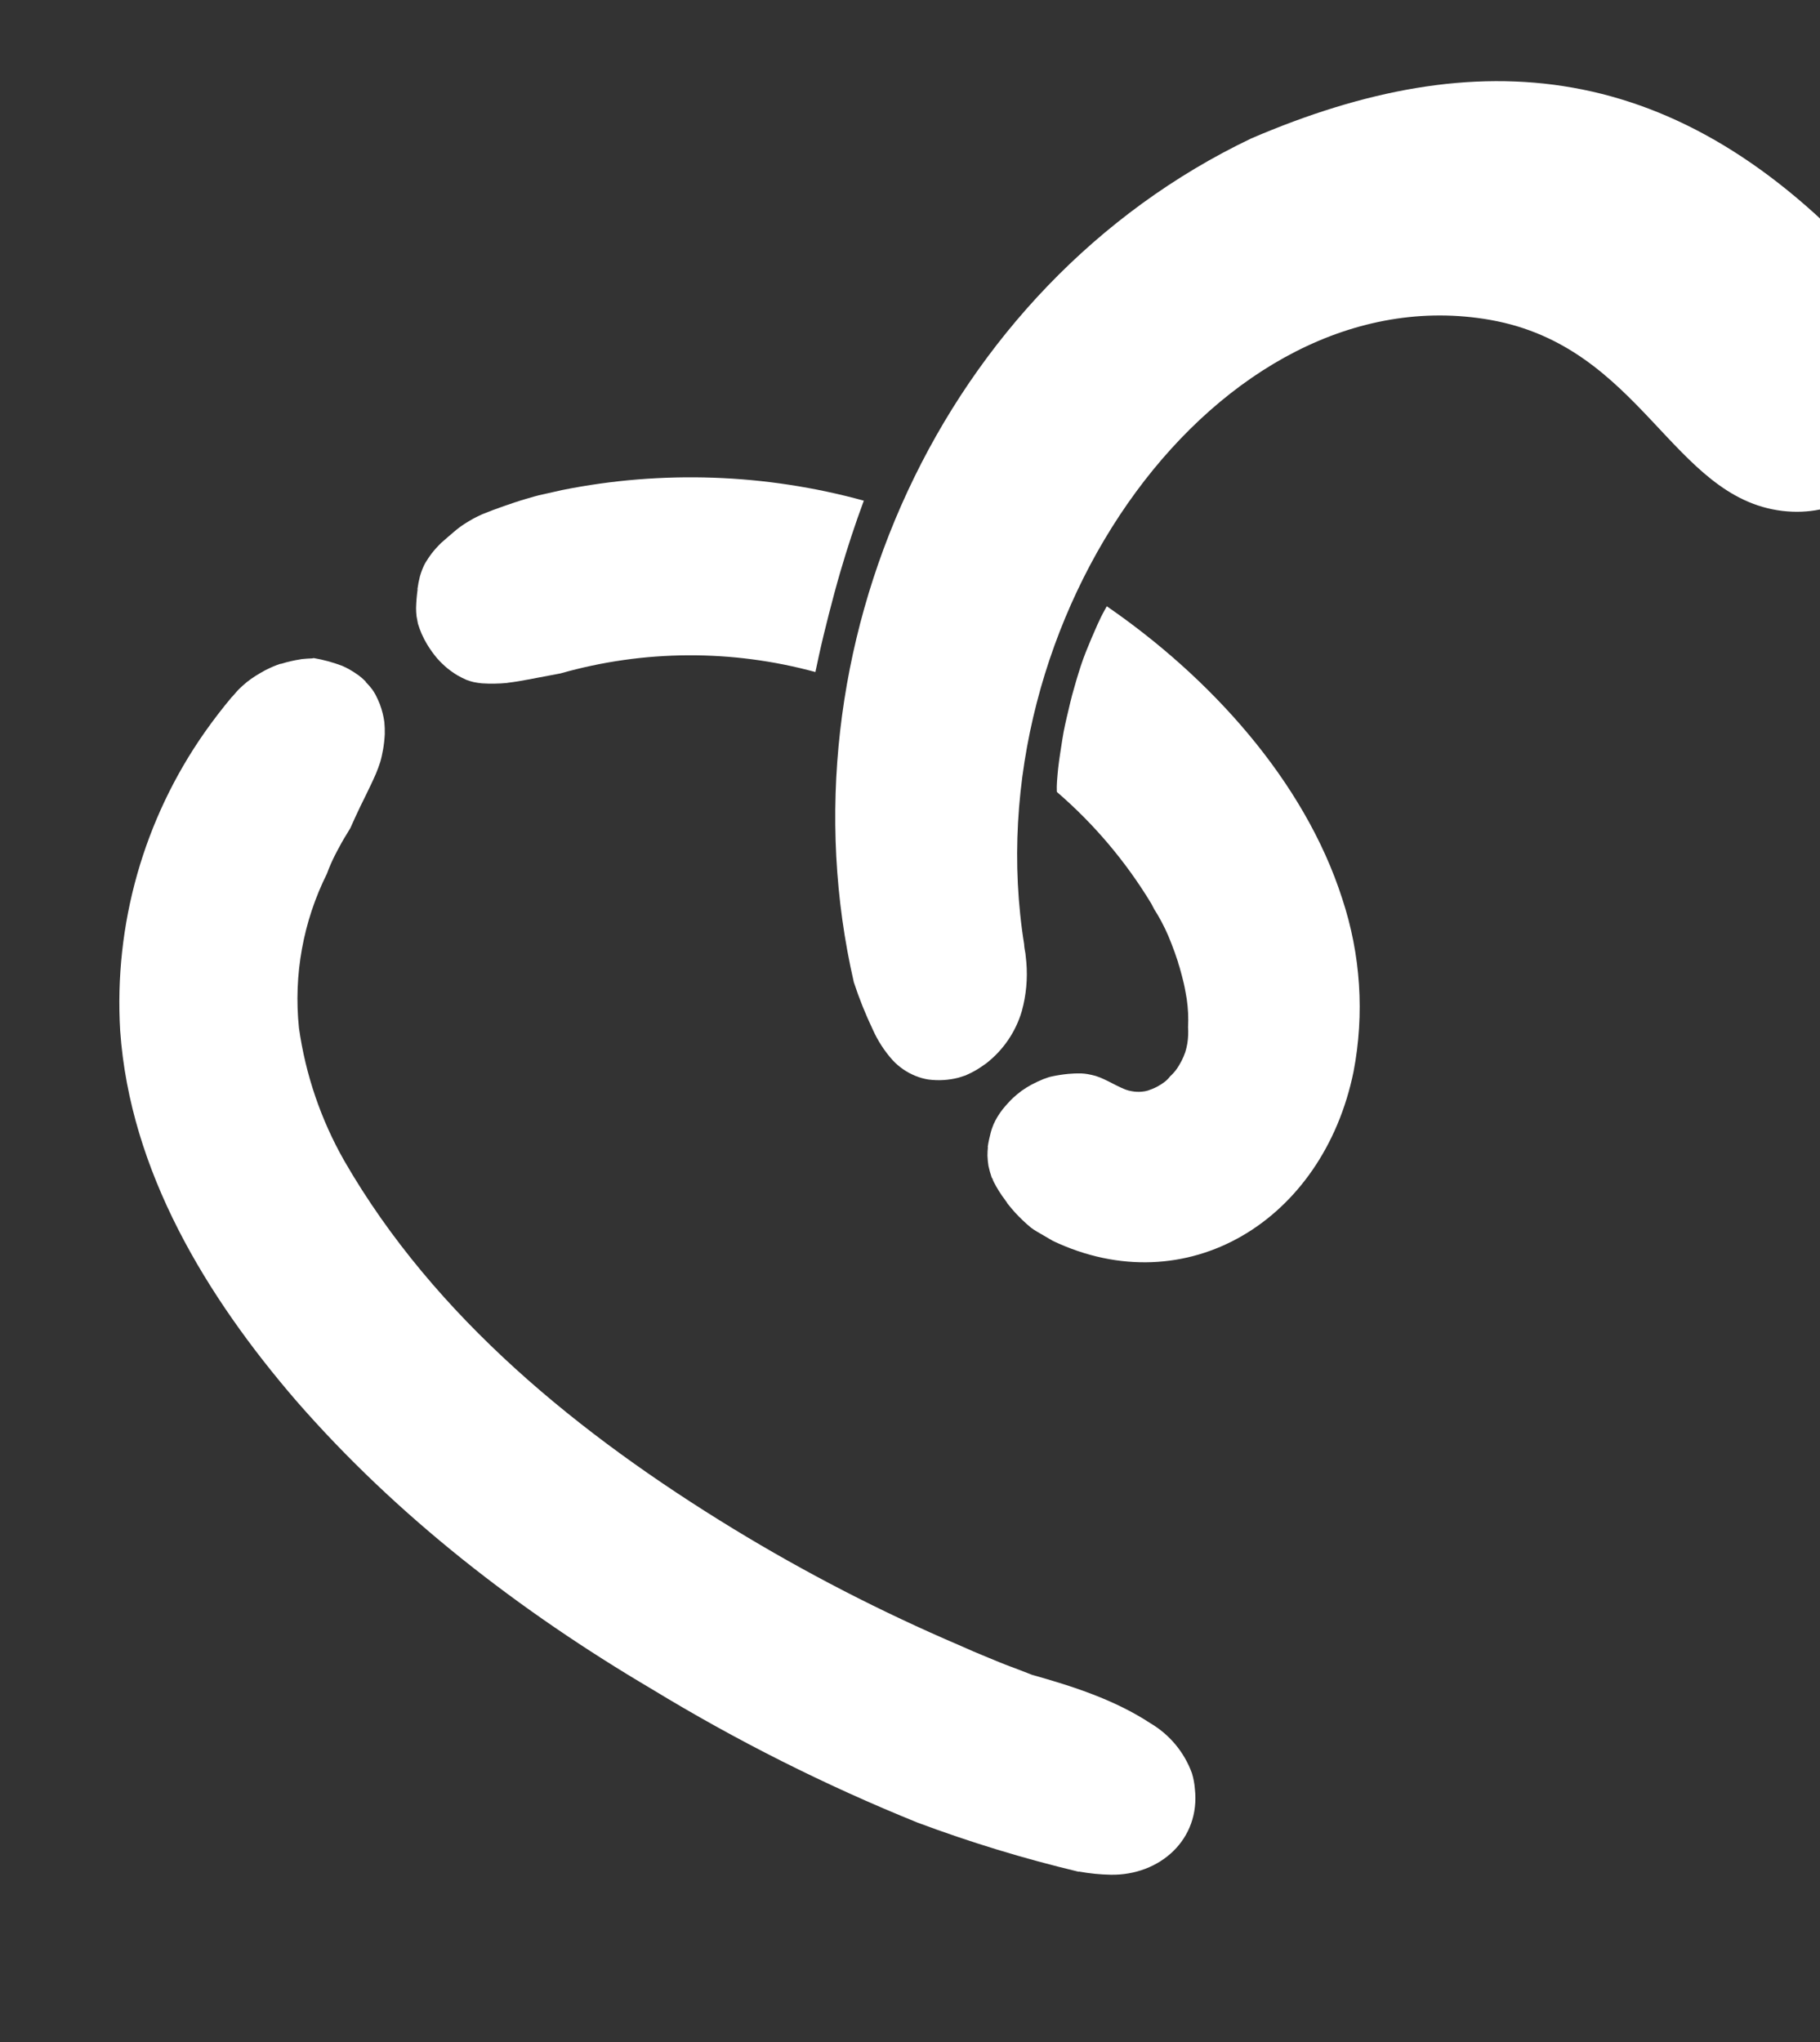 <?xml version="1.0" encoding="UTF-8"?> <svg xmlns="http://www.w3.org/2000/svg" width="534" height="599" viewBox="0 0 534 599" fill="none"><rect x="0" y="0" width="534" height="599" fill="#333333" stroke="none"/><path d="M281.224 316.094L283.284 315.435L283.735 315.226C284.631 314.827 285.505 314.383 286.356 313.896C287.436 313.25 288.394 312.602 289.386 311.874C294.384 307.985 298.033 302.623 299.816 296.546C301.097 291.881 301.541 287.026 301.13 282.206L300.868 279.653C300.702 278.776 300.531 277.876 300.484 276.976L300.533 277.237C285.036 181.307 357.801 79.825 437.267 93.834C481.618 101.695 490.481 145.951 522.937 149.851C553.532 153.515 575.193 117.871 548.516 78.728C492.131 16.728 433.444 12.119 367.146 40.594C276.153 84.003 228.144 190.597 250.514 288.075C252.063 292.806 253.914 297.433 256.056 301.928C257.519 305.216 259.486 308.257 261.885 310.939C263.763 312.966 266.066 314.551 268.63 315.58C269.847 316.075 271.116 316.428 272.414 316.632C275.358 317.017 278.348 316.834 281.224 316.094Z" fill="white"></path><path d="M302.821 491.245C300.729 490.438 298.605 489.588 296.521 488.828C294.438 488.069 292.116 487.084 289.907 486.176C287.033 485.001 284.179 483.798 281.358 482.515C258.503 472.737 236.377 461.335 215.15 448.397C170.269 420.996 127.567 386.554 100.996 340.444C94.156 328.42 89.65 315.213 87.715 301.517C86.096 285.96 88.943 270.263 95.922 256.265C96.097 255.766 96.296 255.262 96.496 254.758C97.195 253.039 97.983 251.357 98.857 249.72C99.759 248.003 100.671 246.333 101.729 244.66L102.793 242.887C103.738 240.744 104.715 238.645 105.717 236.54L107.278 233.373C108.317 231.212 109.385 229.07 110.321 226.88C110.758 225.816 111.167 224.732 111.524 223.633C111.88 222.535 112.166 221.057 112.411 219.758C112.66 218.29 112.822 216.808 112.897 215.321C112.919 214.157 112.879 212.993 112.777 211.833C112.665 210.979 112.505 210.133 112.297 209.297C112.062 208.337 111.769 207.393 111.419 206.468C111.045 205.532 110.629 204.629 110.165 203.735C109.87 203.196 109.542 202.676 109.183 202.178C108.618 201.433 108.001 200.729 107.336 200.072L107.305 199.906C106.692 199.294 106.042 198.72 105.359 198.188C104.417 197.5 103.436 196.866 102.422 196.288C101.739 195.908 101.035 195.566 100.314 195.263C97.639 194.257 94.874 193.506 92.058 193.02L91.56 193.114C90.533 193.136 89.52 193.23 88.507 193.324L87.985 193.422C86.186 193.701 84.409 194.111 82.669 194.649L82.076 194.761C80.752 195.218 79.462 195.765 78.213 196.4L78.498 196.346L78.308 196.382L78.474 196.351L78.213 196.4L77.652 196.678C76.743 197.194 75.834 197.71 74.934 198.273C74.034 198.836 73.238 199.428 72.446 200.044C71.613 200.719 70.814 201.436 70.053 202.191C69.561 202.702 69.096 203.231 68.636 203.785C68.176 204.338 68.191 204.286 67.962 204.502C65.212 207.788 62.585 211.206 60.082 214.757C42.15 240.314 33.402 271.191 35.264 302.356C38.146 343.545 60.566 380.302 86.953 410.907C116.49 444.795 152.506 472.572 191.138 495.361C216.063 510.538 242.183 523.659 269.239 534.595C284.664 540.357 300.43 545.163 316.446 548.986L316.635 548.95C319.691 549.51 322.787 549.819 325.894 549.875C340.278 550.124 352.267 539.533 350.578 524.632C350.458 523.089 350.169 521.562 349.717 520.082C347.479 513.939 343.176 508.766 337.545 505.445C327.062 498.566 314.878 494.635 302.821 491.245Z" fill="white"></path><path d="M128.257 193.095C129.178 194.147 130.184 195.123 131.264 196.012C132.245 196.809 133.285 197.531 134.373 198.173C135.199 198.639 136.049 199.06 136.919 199.435C137.599 199.693 138.296 199.906 139.004 200.071C139.797 200.241 140.6 200.334 141.403 200.428C143.85 200.584 146.306 200.546 148.747 200.315L149.103 200.248C151.12 200.013 153.116 199.66 155.107 199.284L161.269 198.118L164.469 197.512C188.893 190.574 214.748 190.436 239.245 197.114C239.568 195.531 239.906 193.945 240.26 192.355C241.154 188.258 242.152 184.191 243.198 180.114C244.243 176.037 245.346 171.876 246.538 167.796C248.594 160.755 250.881 153.767 253.451 146.849C224.588 138.925 194.273 137.859 164.925 143.736L159.533 144.952C157.708 145.298 155.904 145.884 154.111 146.396C152.317 146.907 149.92 147.729 147.868 148.436C145.817 149.143 143.618 149.976 141.542 150.811C140.639 151.227 139.736 151.644 138.846 152.131C137.956 152.619 137.032 153.186 136.156 153.745C135.28 154.303 133.992 155.284 133.066 156.097C132.14 156.911 130.612 158.181 129.438 159.238C128.422 160.229 127.474 161.286 126.599 162.402C125.995 163.229 125.437 164.046 124.913 164.906C124.388 165.767 124.217 166.29 123.907 166.987C123.636 167.674 123.399 168.374 123.199 169.085C122.894 170.285 122.658 171.502 122.489 172.73L122.525 172.919C122.276 174.714 122.127 176.521 122.076 178.331C122.076 179.143 122.123 179.954 122.216 180.76C122.351 181.471 122.485 182.182 122.624 182.917C122.927 183.924 123.286 184.913 123.701 185.88C124.173 186.957 124.716 188.003 125.324 189.01C126.193 190.447 127.173 191.812 128.257 193.095Z" fill="white"></path><path d="M291.573 346.664C292.013 347.563 292.548 348.444 293.083 349.325C293.618 350.206 294.285 351.135 294.943 352.017L295.115 352.279C295.231 352.407 295.338 352.543 295.437 352.685L295.464 352.827C295.563 352.968 295.671 353.104 295.786 353.232C296.459 354.062 297.131 354.893 297.843 355.666C298.554 356.44 299.312 357.205 300.09 357.942C300.867 358.678 301.64 359.391 302.48 360.067C303.32 360.743 304.914 361.644 306.18 362.362L308.94 363.976C348.066 382.499 388.172 358.193 397.136 314.345C400.383 297.421 399.241 279.947 393.818 263.59C382.629 228.711 354.677 198.402 324.737 177.822C323.951 179.248 323.194 180.569 322.506 182.123L321.998 183.201C320.788 185.885 319.672 188.551 318.603 191.208C317.535 193.866 316.649 196.709 315.806 199.52C315.393 200.973 314.957 202.43 314.568 203.878C314.179 205.327 313.842 206.79 313.505 208.253C312.818 211.108 312.135 213.987 311.698 216.868C311.261 219.749 310.783 222.54 310.464 225.399C310.338 226.675 310.225 227.899 310.131 229.218C310.064 230.161 310.046 231.107 310.078 232.052C310.084 232.14 310.1 232.228 310.127 232.312C321.002 241.683 330.329 252.71 337.766 264.988L338.689 266.753C339.001 267.234 339.289 267.72 339.605 268.225C341.188 270.902 342.54 273.71 343.648 276.617C344.362 278.446 345.029 280.283 345.625 282.135C345.728 282.68 345.95 283.203 346.1 283.739C346.538 285.276 346.948 286.794 347.329 288.416C347.709 290.038 347.912 291.497 348.203 293.038C348.598 295.769 348.726 298.532 348.585 301.288C348.687 302.875 348.618 304.468 348.38 306.04C348.23 306.91 348.024 307.77 347.762 308.612C347.473 309.453 347.128 310.273 346.728 311.066C346.381 311.697 346.034 312.327 345.659 312.938C345.2 313.662 344.67 314.338 344.076 314.956C343.845 315.216 343.595 315.46 343.331 315.686C342.893 316.271 342.382 316.797 341.81 317.251C341.123 317.785 340.391 318.26 339.624 318.671C339.143 318.935 338.646 319.169 338.136 319.37L336.806 319.867C336.234 320.036 335.646 320.147 335.052 320.198C334.069 320.29 333.077 320.246 332.106 320.068C331.49 319.971 330.885 319.814 330.299 319.6C329.851 319.439 329.394 319.231 328.938 319.023C327.247 318.263 325.648 317.338 323.981 316.573C323.179 316.196 322.355 315.868 321.513 315.591C320.711 315.375 319.913 315.182 319.101 315.041C318.496 314.939 317.885 314.874 317.272 314.847C316.002 314.815 314.732 314.859 313.467 314.978C311.865 315.136 310.272 315.38 308.695 315.708C307.818 315.874 306.973 316.206 306.123 316.514C304.916 317.013 303.742 317.554 302.605 318.162C301.627 318.694 300.681 319.283 299.771 319.925C298.897 320.582 298.048 321.283 297.223 322.028C296.144 323.085 295.126 324.204 294.175 325.379C293.638 326.064 293.143 326.781 292.69 327.525C292.255 328.246 291.863 328.992 291.518 329.76C291.182 330.585 290.876 331.428 290.639 332.381C290.298 333.698 290.021 334.953 289.817 336.342L289.853 336.532C289.767 337.355 289.727 338.182 289.732 339.009C289.767 339.995 289.862 340.977 290.019 341.95C290.259 343.096 290.571 344.226 290.953 345.333C291.157 345.59 291.298 345.891 291.365 346.213C291.448 346.393 291.523 346.527 291.573 346.664Z" fill="white"></path></svg> 